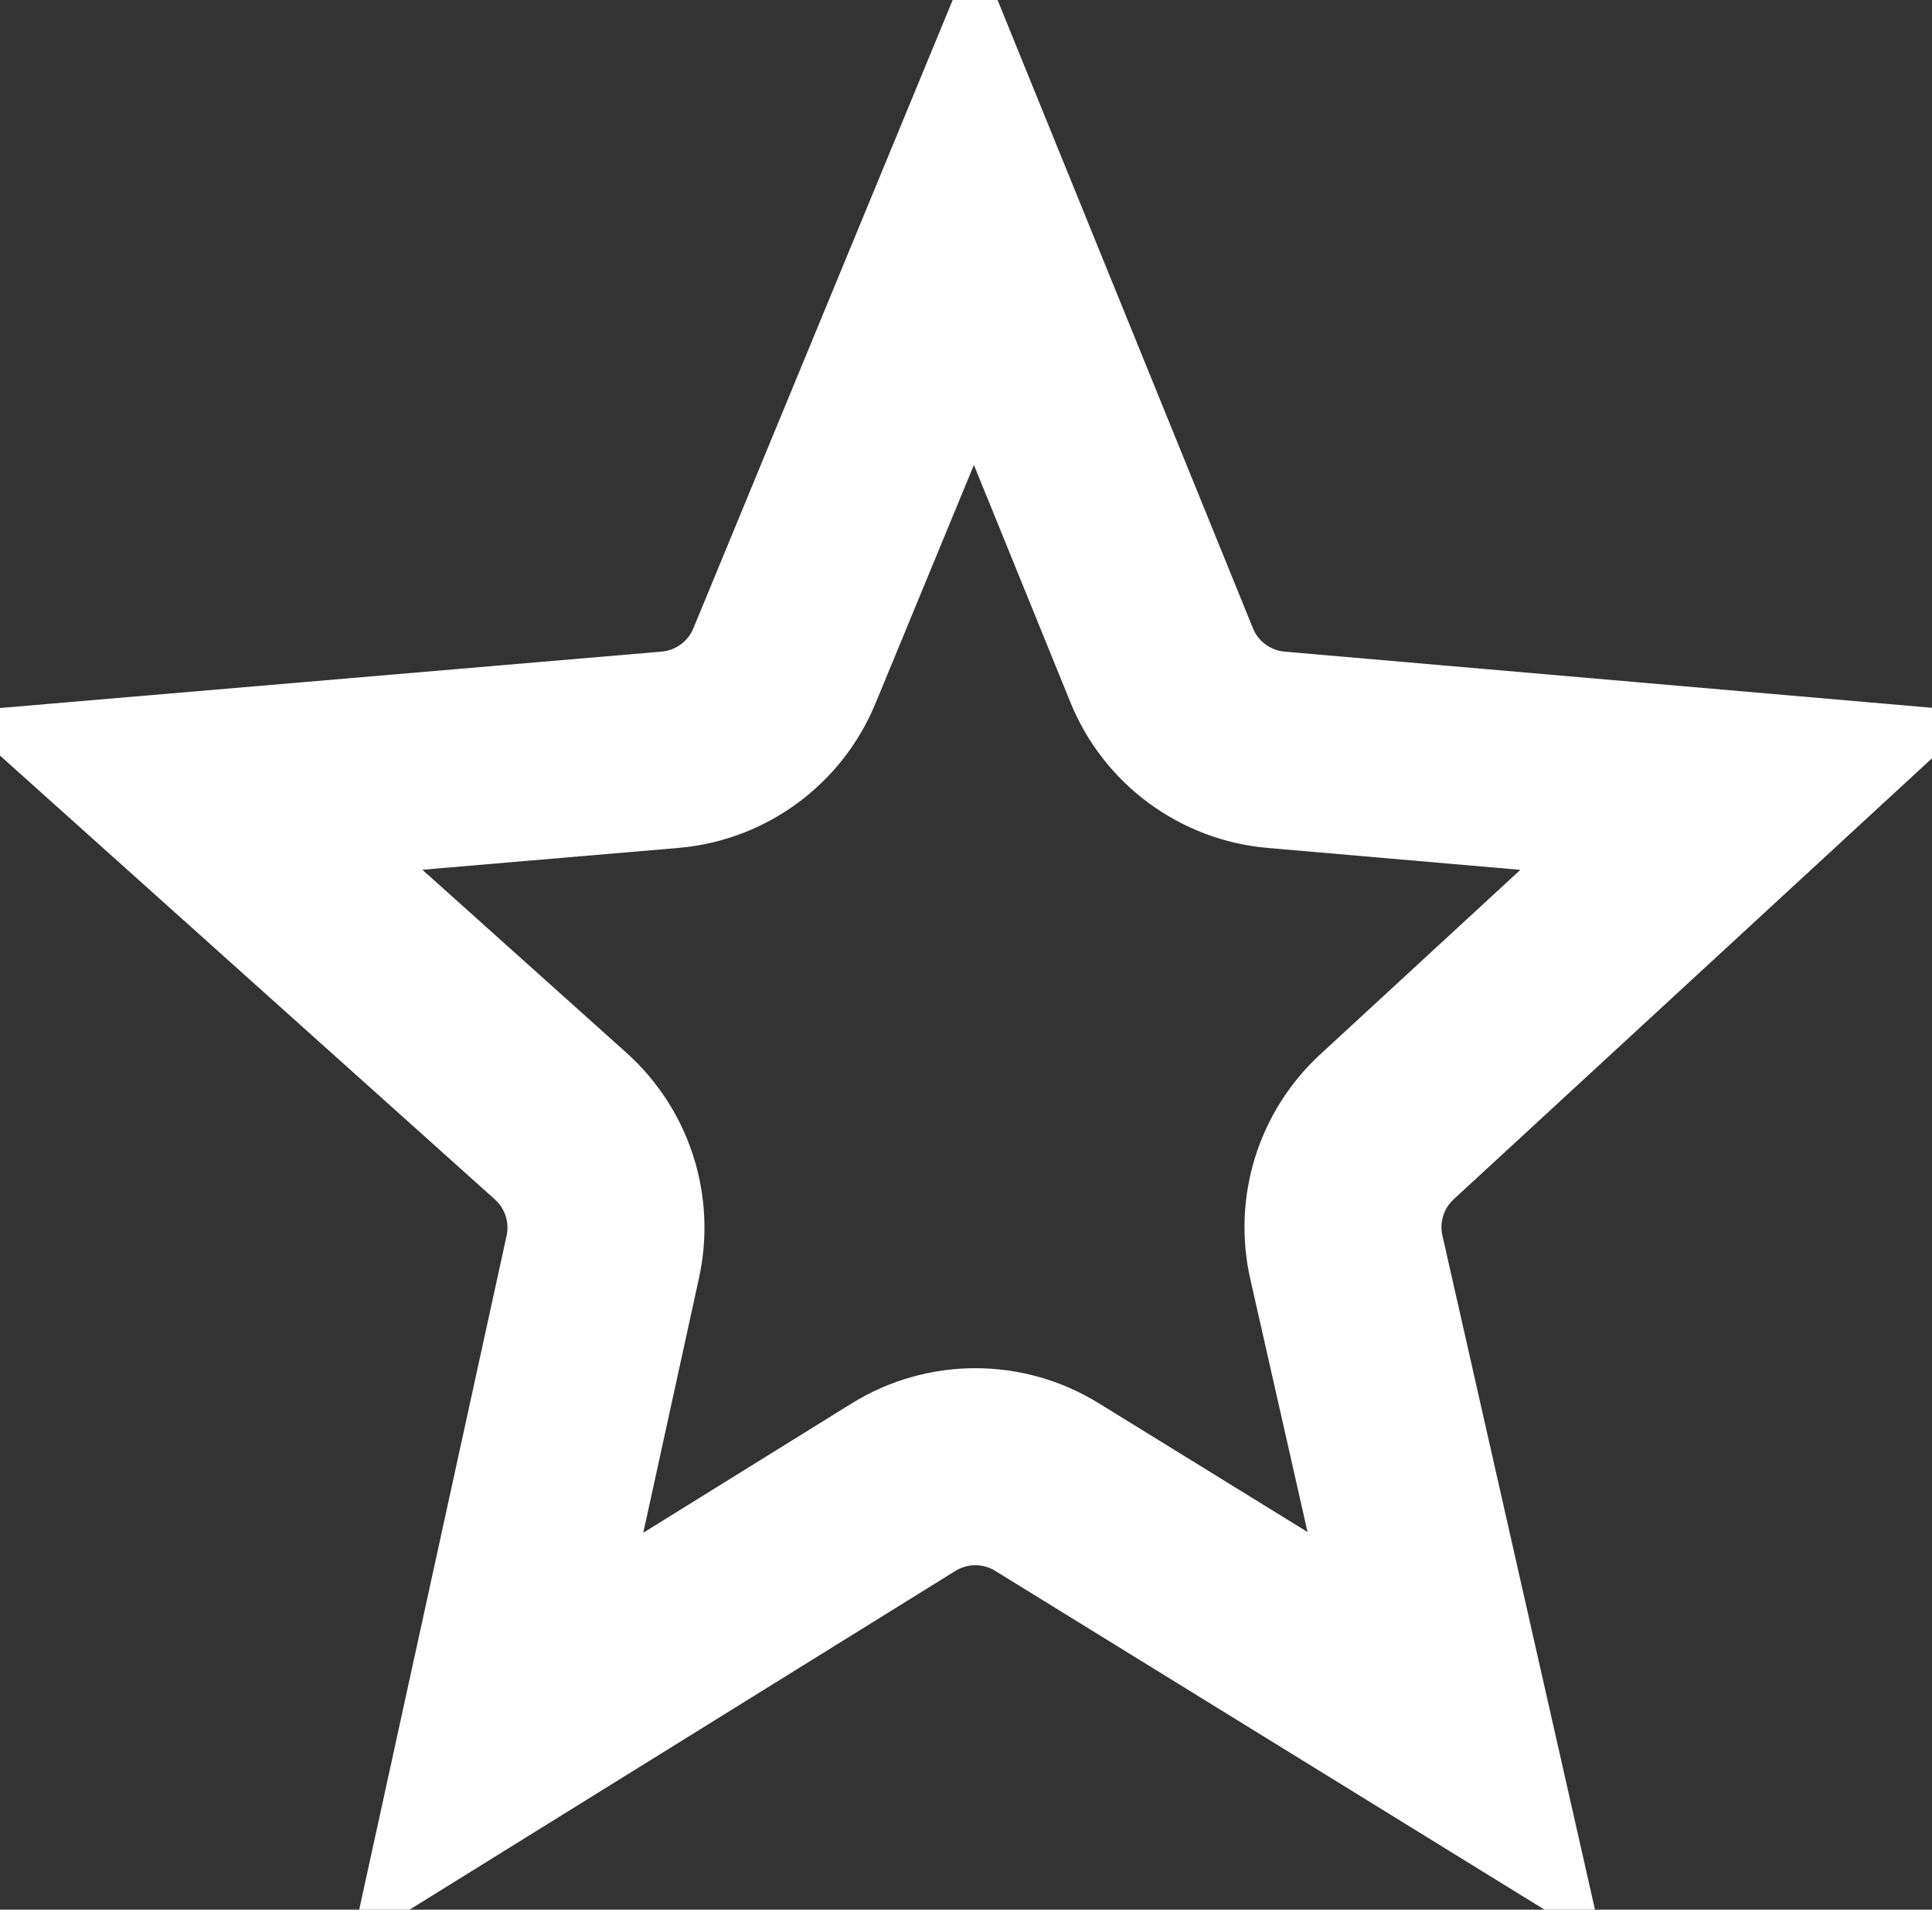 <?xml version="1.0" encoding="UTF-8"?>
<svg width="255px" height="252px" viewBox="0 0 255 252" version="1.1" xmlns="http://www.w3.org/2000/svg" xmlns:xlink="http://www.w3.org/1999/xlink">
    <rect x="0" y="0" width="255" height="252" fill="#333333" stroke="none"/>
    <title>star</title>
    <g id="Page-1" stroke="none" stroke-width="1" fill="none" fill-rule="evenodd">
        <g id="Icons" transform="translate(-60, -1761)" stroke="#FFFFFF" stroke-width="26">
            <path d="M188.635,1788.063 L213.327,1848.79 C214.599,1851.92 216.696,1854.563 219.316,1856.495 C221.935,1858.428 225.079,1859.651 228.446,1859.943 L291.136,1865.379 L243.058,1909.699 C240.69,1911.882 238.996,1914.614 238.071,1917.585 C237.146,1920.557 236.991,1923.768 237.702,1926.908 L252.09,1990.468 L198.183,1957.226 C195.279,1955.435 191.994,1954.543 188.71,1954.547 C185.426,1954.552 182.143,1955.454 179.244,1957.252 L125.635,1990.516 L139.564,1926.842 C140.256,1923.676 140.071,1920.445 139.109,1917.466 C138.147,1914.486 136.409,1911.757 133.996,1909.594 L84.676,1865.372 L148.424,1859.939 C151.779,1859.653 154.914,1858.442 157.531,1856.525 C160.148,1854.608 162.248,1851.984 163.533,1848.872 L188.635,1788.063 Z" id="star"></path>
        </g>
    </g>
</svg>